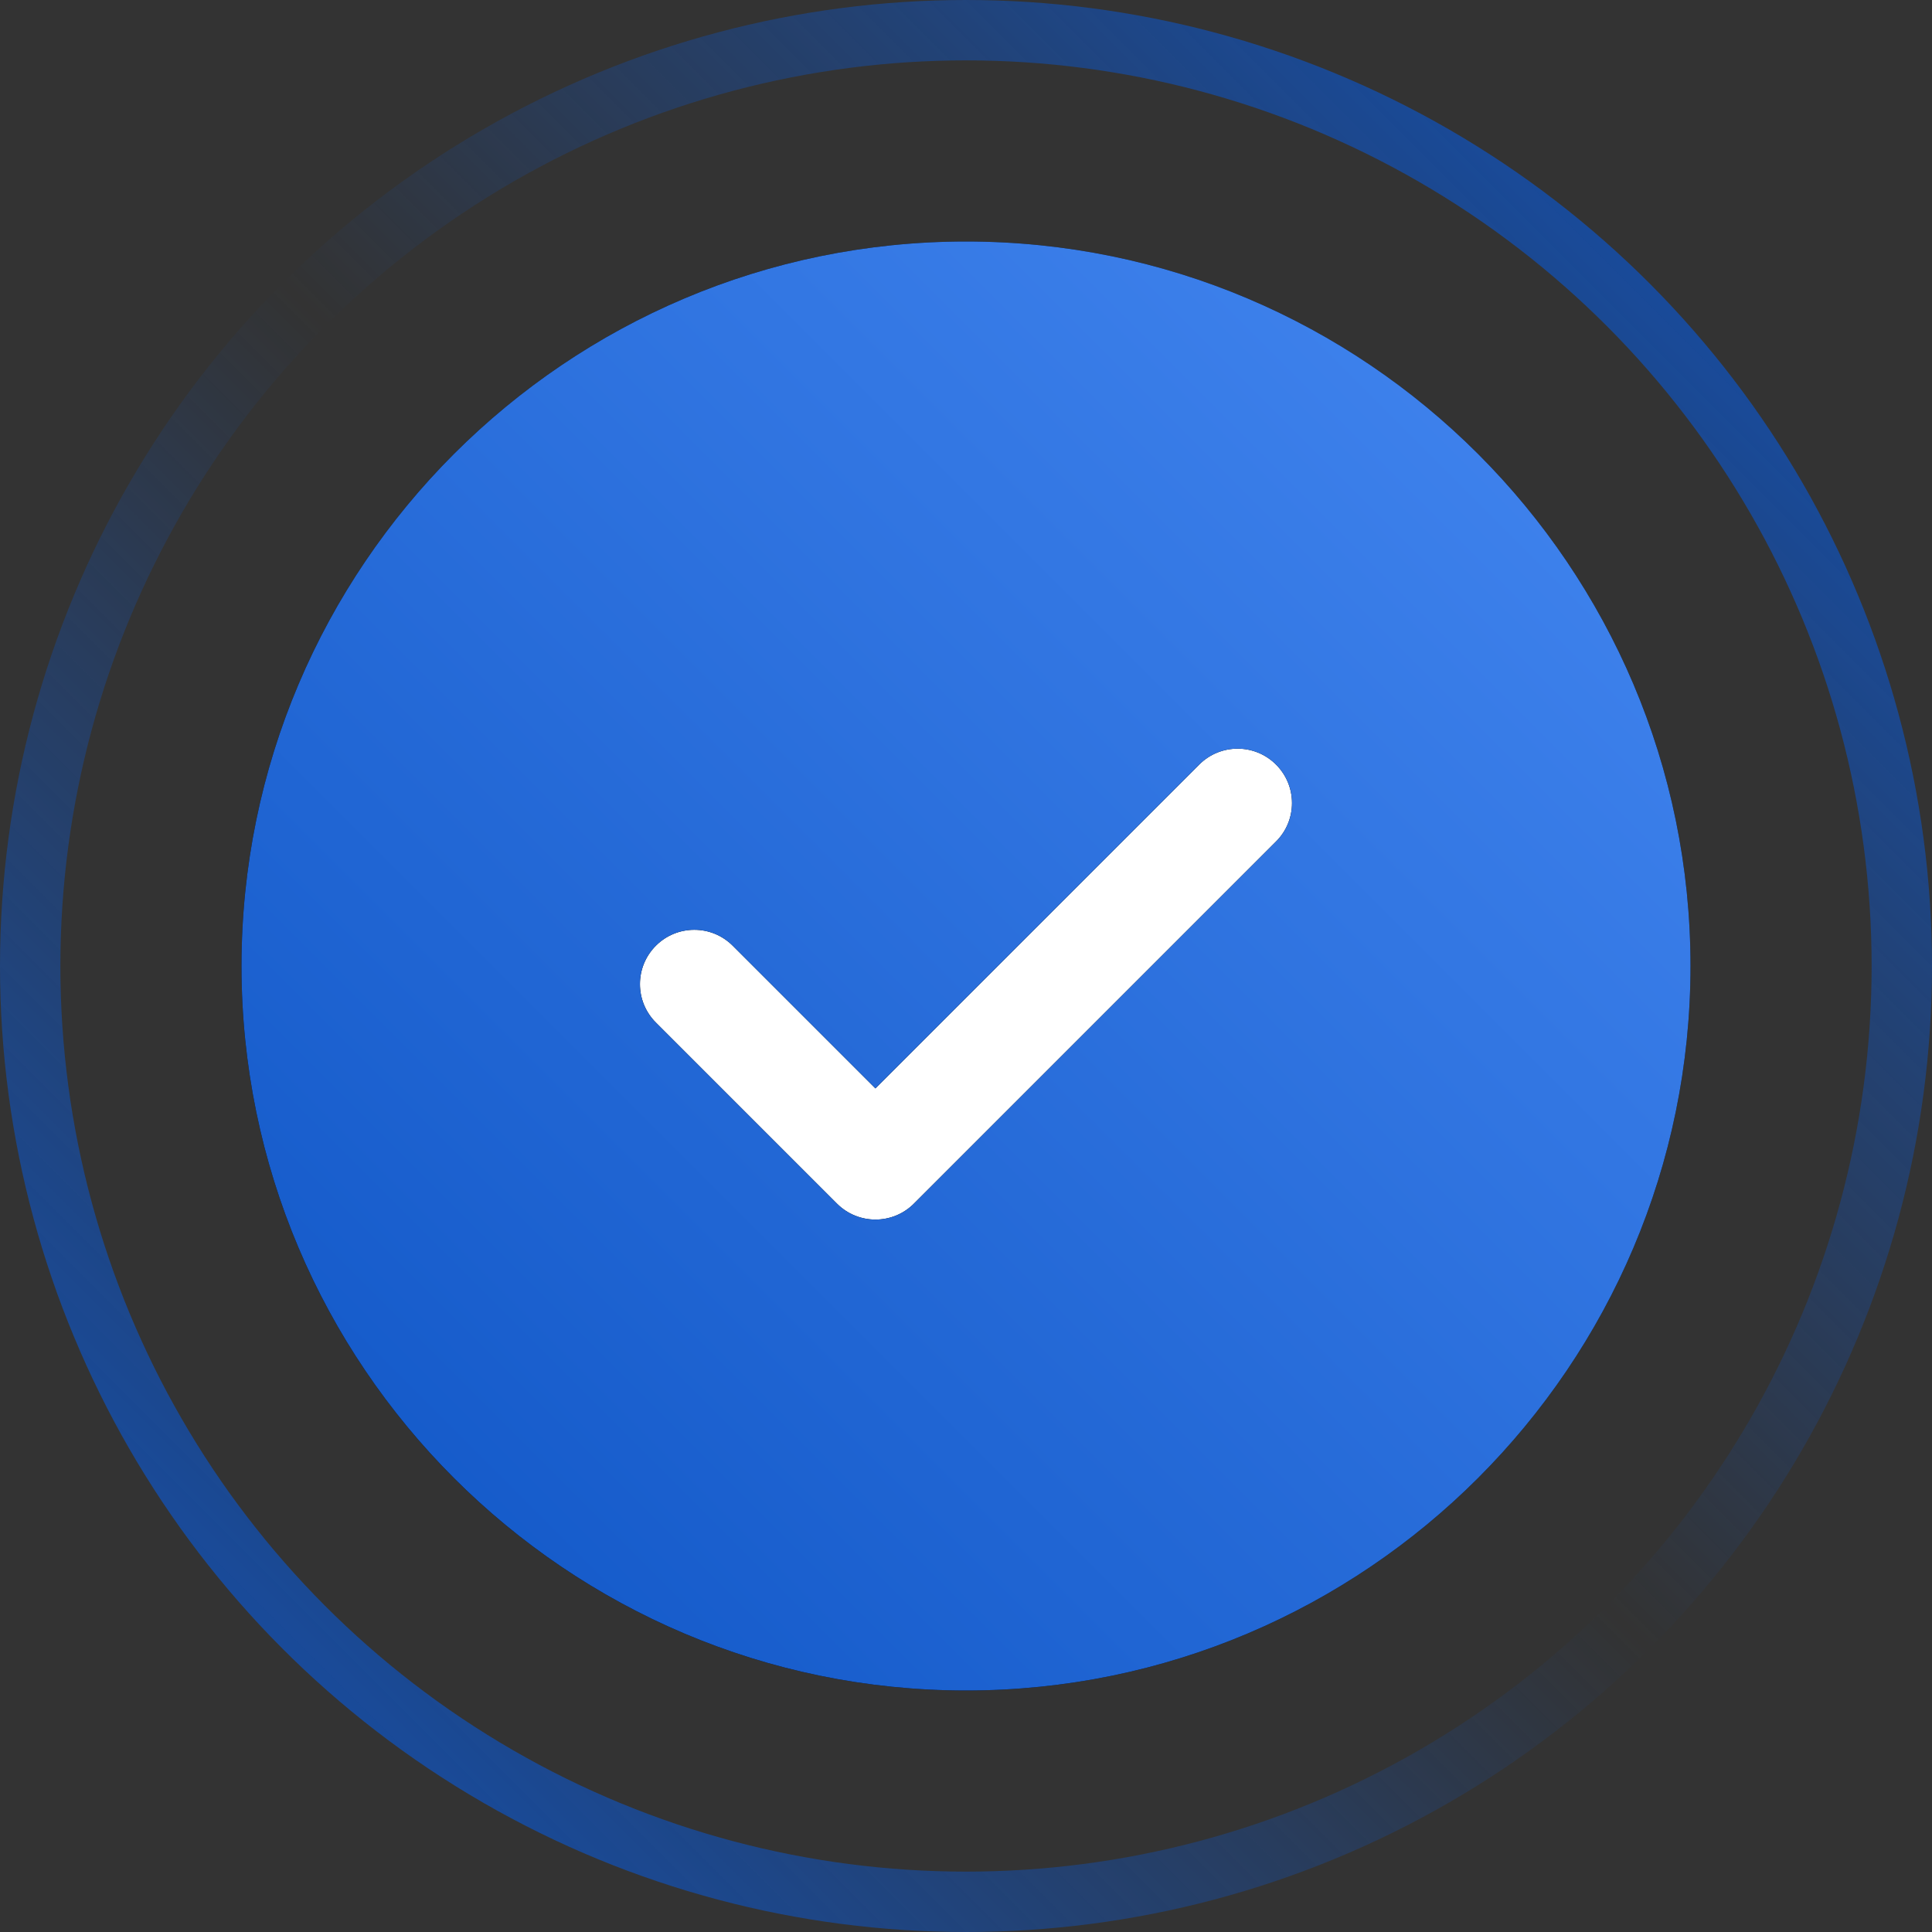 <?xml version="1.0" encoding="UTF-8"?> <svg xmlns="http://www.w3.org/2000/svg" width="96" height="96" viewBox="0 0 96 96" fill="none"><rect x="0" y="0" width="96" height="96" fill="#333333" stroke="none"/><g clip-path="url(#clip0_3080_2)"><circle cx="48" cy="48" r="26" fill="white"></circle><circle cx="48" cy="48" r="46.5" stroke="url(#paint0_linear_3080_2)" stroke-width="3"></circle><path d="M48 12C28.15 12 12 28.15 12 48C12 67.85 28.15 84 48 84C67.85 84 84 67.85 84 48C84 28.15 67.85 12 48 12ZM63.41 41.81L45.41 59.81C44.882 60.337 44.191 60.6 43.5 60.6C42.809 60.6 42.118 60.337 41.59 59.81L32.59 50.81C31.535 49.755 31.535 48.047 32.59 46.992C33.645 45.937 35.353 45.937 36.408 46.992L43.498 54.082L59.588 37.992C60.643 36.937 62.351 36.937 63.406 37.992C64.461 39.047 64.463 40.755 63.41 41.81Z" fill="black"></path><path d="M48 12C28.15 12 12 28.15 12 48C12 67.85 28.15 84 48 84C67.85 84 84 67.85 84 48C84 28.15 67.85 12 48 12ZM63.41 41.81L45.41 59.81C44.882 60.337 44.191 60.6 43.5 60.6C42.809 60.6 42.118 60.337 41.59 59.81L32.59 50.81C31.535 49.755 31.535 48.047 32.59 46.992C33.645 45.937 35.353 45.937 36.408 46.992L43.498 54.082L59.588 37.992C60.643 36.937 62.351 36.937 63.406 37.992C64.461 39.047 64.463 40.755 63.41 41.81Z" fill="url(#paint1_linear_3080_2)"></path></g><defs><linearGradient id="paint0_linear_3080_2" x1="96" y1="1.14441e-05" x2="1.14441e-05" y2="96" gradientUnits="userSpaceOnUse"><stop stop-color="#0E54C4"></stop><stop offset="0.5" stop-color="#0E54C4" stop-opacity="0"></stop><stop offset="1" stop-color="#0E54C4"></stop></linearGradient><linearGradient id="paint1_linear_3080_2" x1="12" y1="84" x2="84" y2="12" gradientUnits="userSpaceOnUse"><stop stop-color="#0E54C4"></stop><stop offset="1" stop-color="#4588F2"></stop></linearGradient><clipPath id="clip0_3080_2"><rect width="96" height="96" fill="white"></rect></clipPath></defs></svg> 